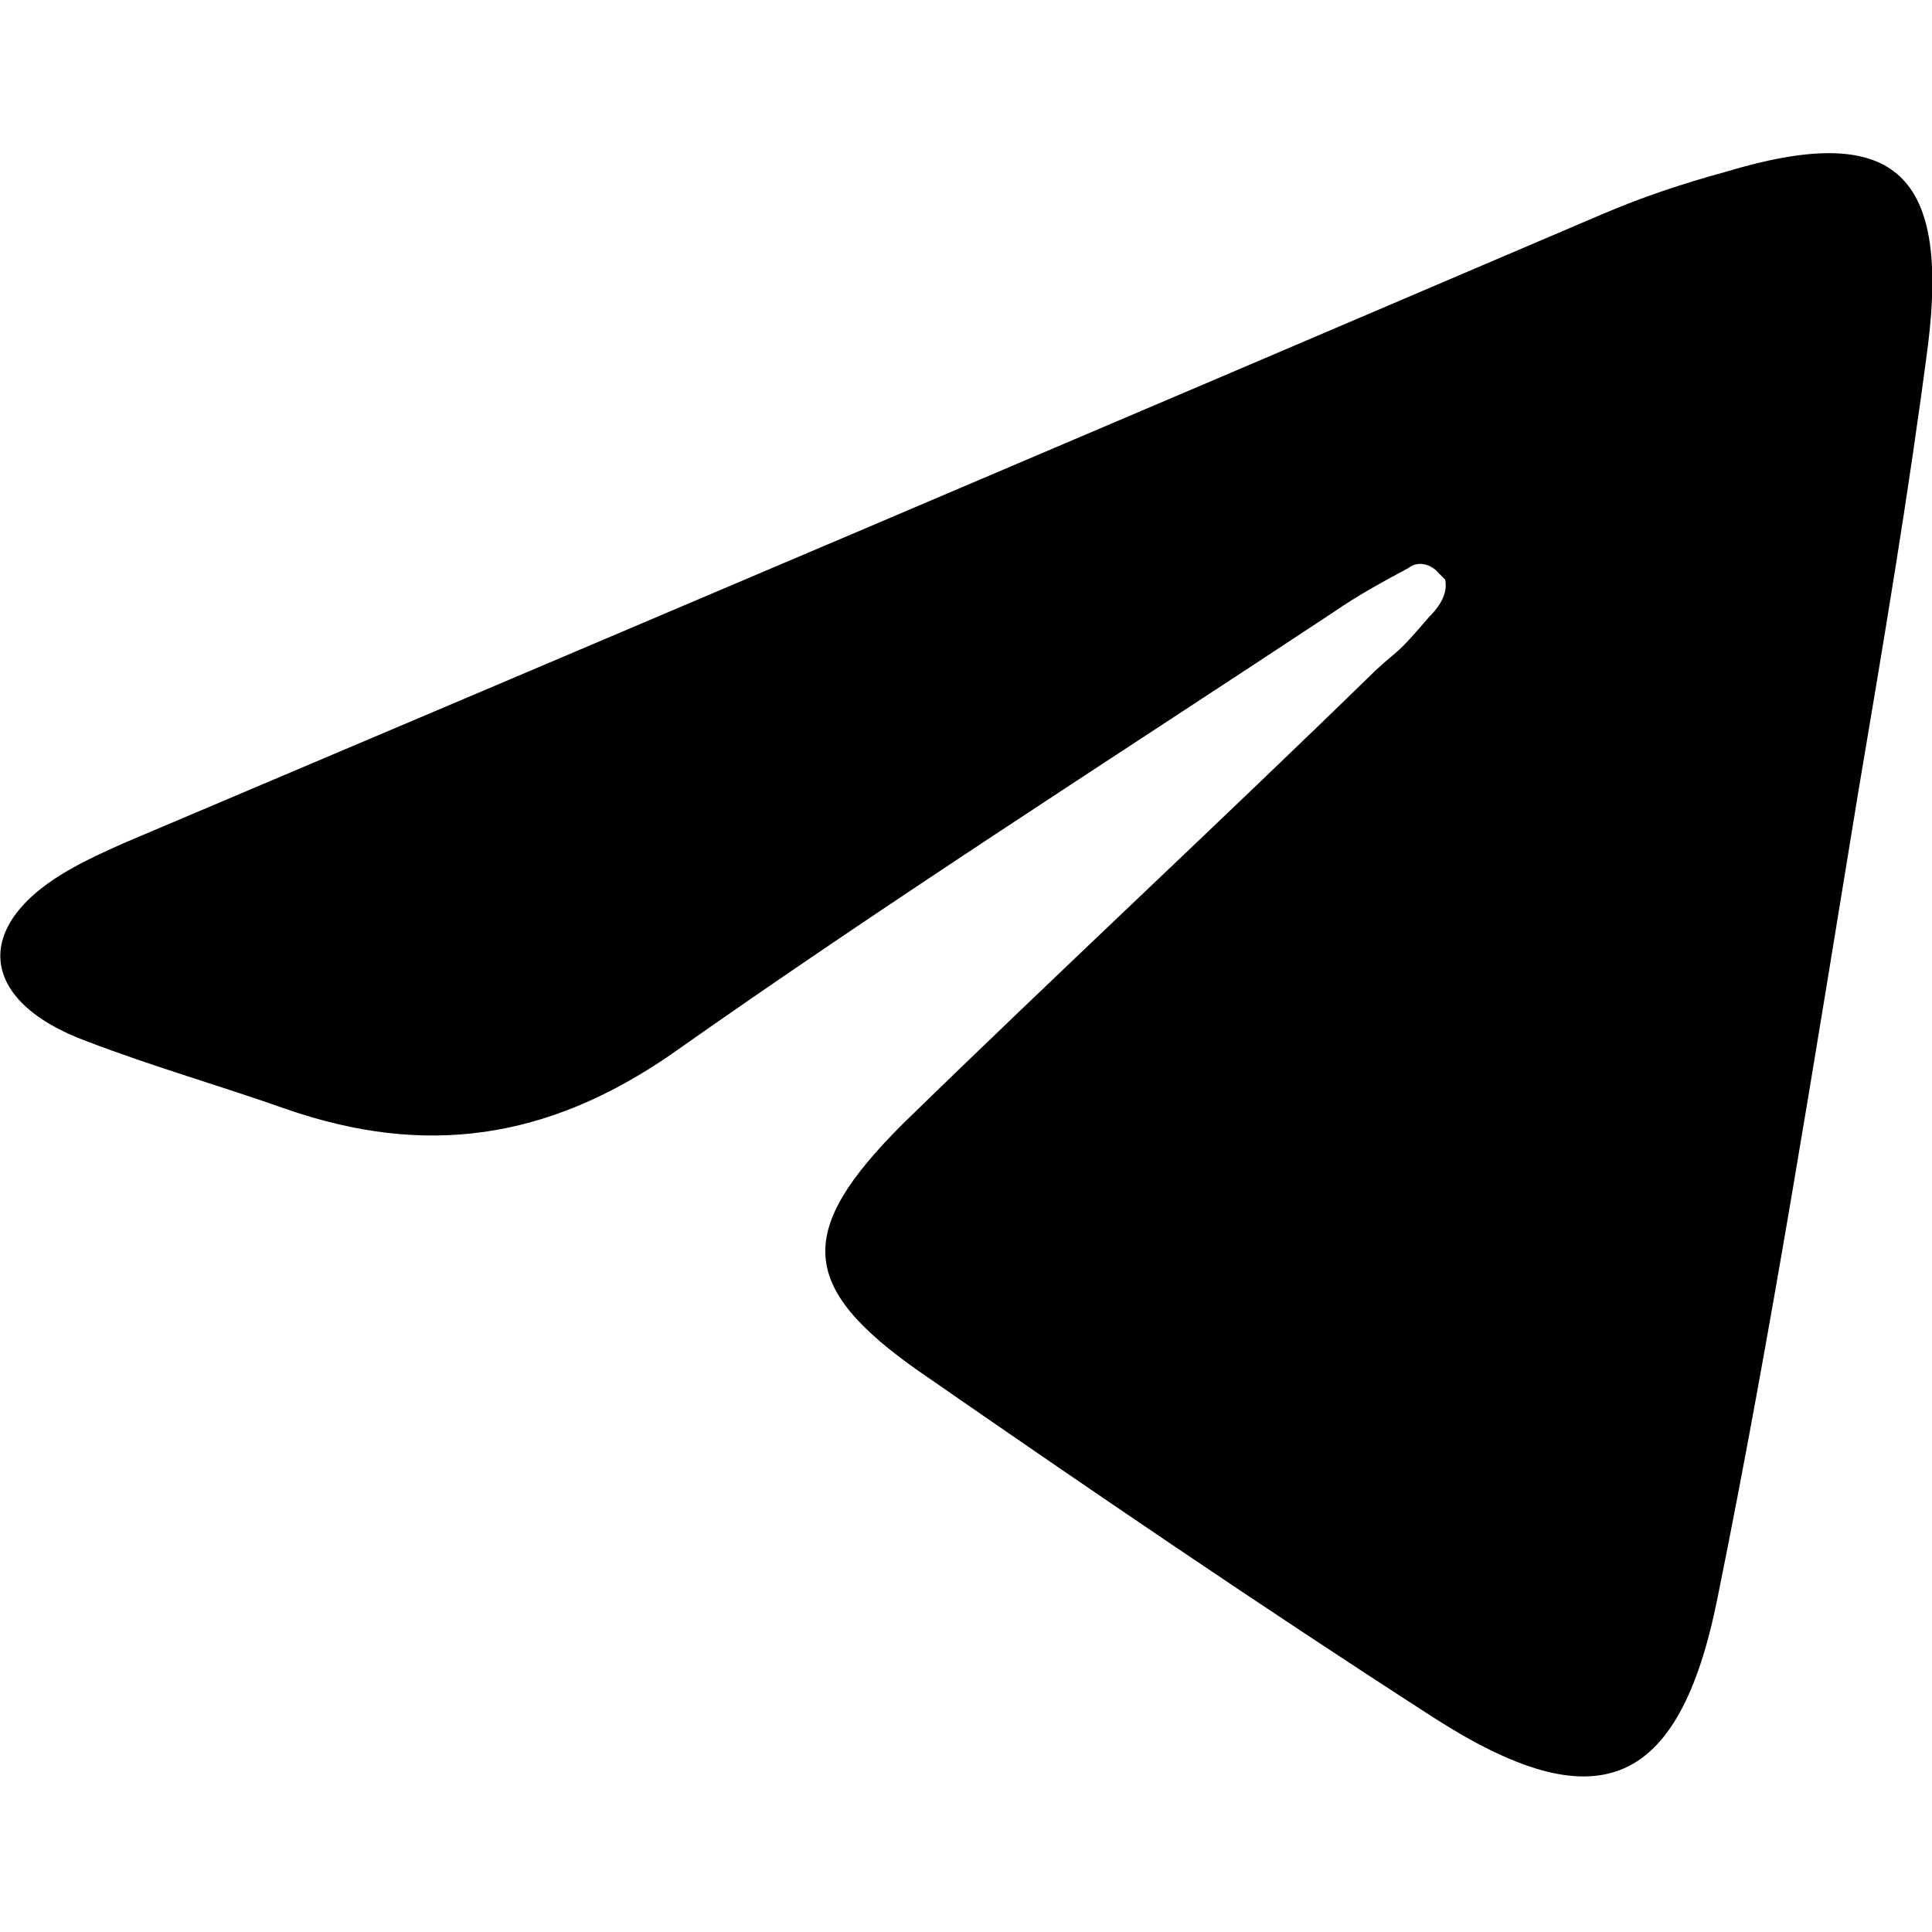 <?xml version="1.0" encoding="UTF-8"?> <!-- Generator: Adobe Illustrator 24.3.0, SVG Export Plug-In . SVG Version: 6.00 Build 0) --> <svg xmlns="http://www.w3.org/2000/svg" xmlns:xlink="http://www.w3.org/1999/xlink" id="Слой_1" x="0px" y="0px" viewBox="0 0 100 100" style="enable-background:new 0 0 100 100;" xml:space="preserve"> <path d="M74.5,29.7c-0.4-0.5-1.1-0.7-1.6-0.3c-1.3,0.7-2.6,1.4-3.9,2.3c-11.5,7.6-23.1,15-34.3,22.9C28.3,59,22,59.9,14.8,57.4 c-3.4-1.2-6.9-2.2-10.3-3.5c-5.7-2.1-6-6.1-0.7-9c0.9-0.5,1.8-0.9,2.7-1.3C32,32.8,57.4,22,82.9,11.1c2.1-0.9,4.2-1.6,6.4-2.2 c8.6-2.6,11.6-0.1,10.5,8.9c-1,7.7-2.3,15.4-3.6,23.1c-2.3,14-4.5,28-7.3,41.8c-2,10-6.3,11.6-14.7,6.2c-9-5.8-17.8-11.8-26.6-17.9 c-6.3-4.4-6.4-7.3-0.9-12.8c8.1-7.9,16.4-15.6,24.5-23.5c1.3-1.2,1-0.7,2.8-2.8c0.2-0.2,1-1,0.8-1.9C74.8,30,74.5,29.7,74.5,29.7z"></path> </svg> 
